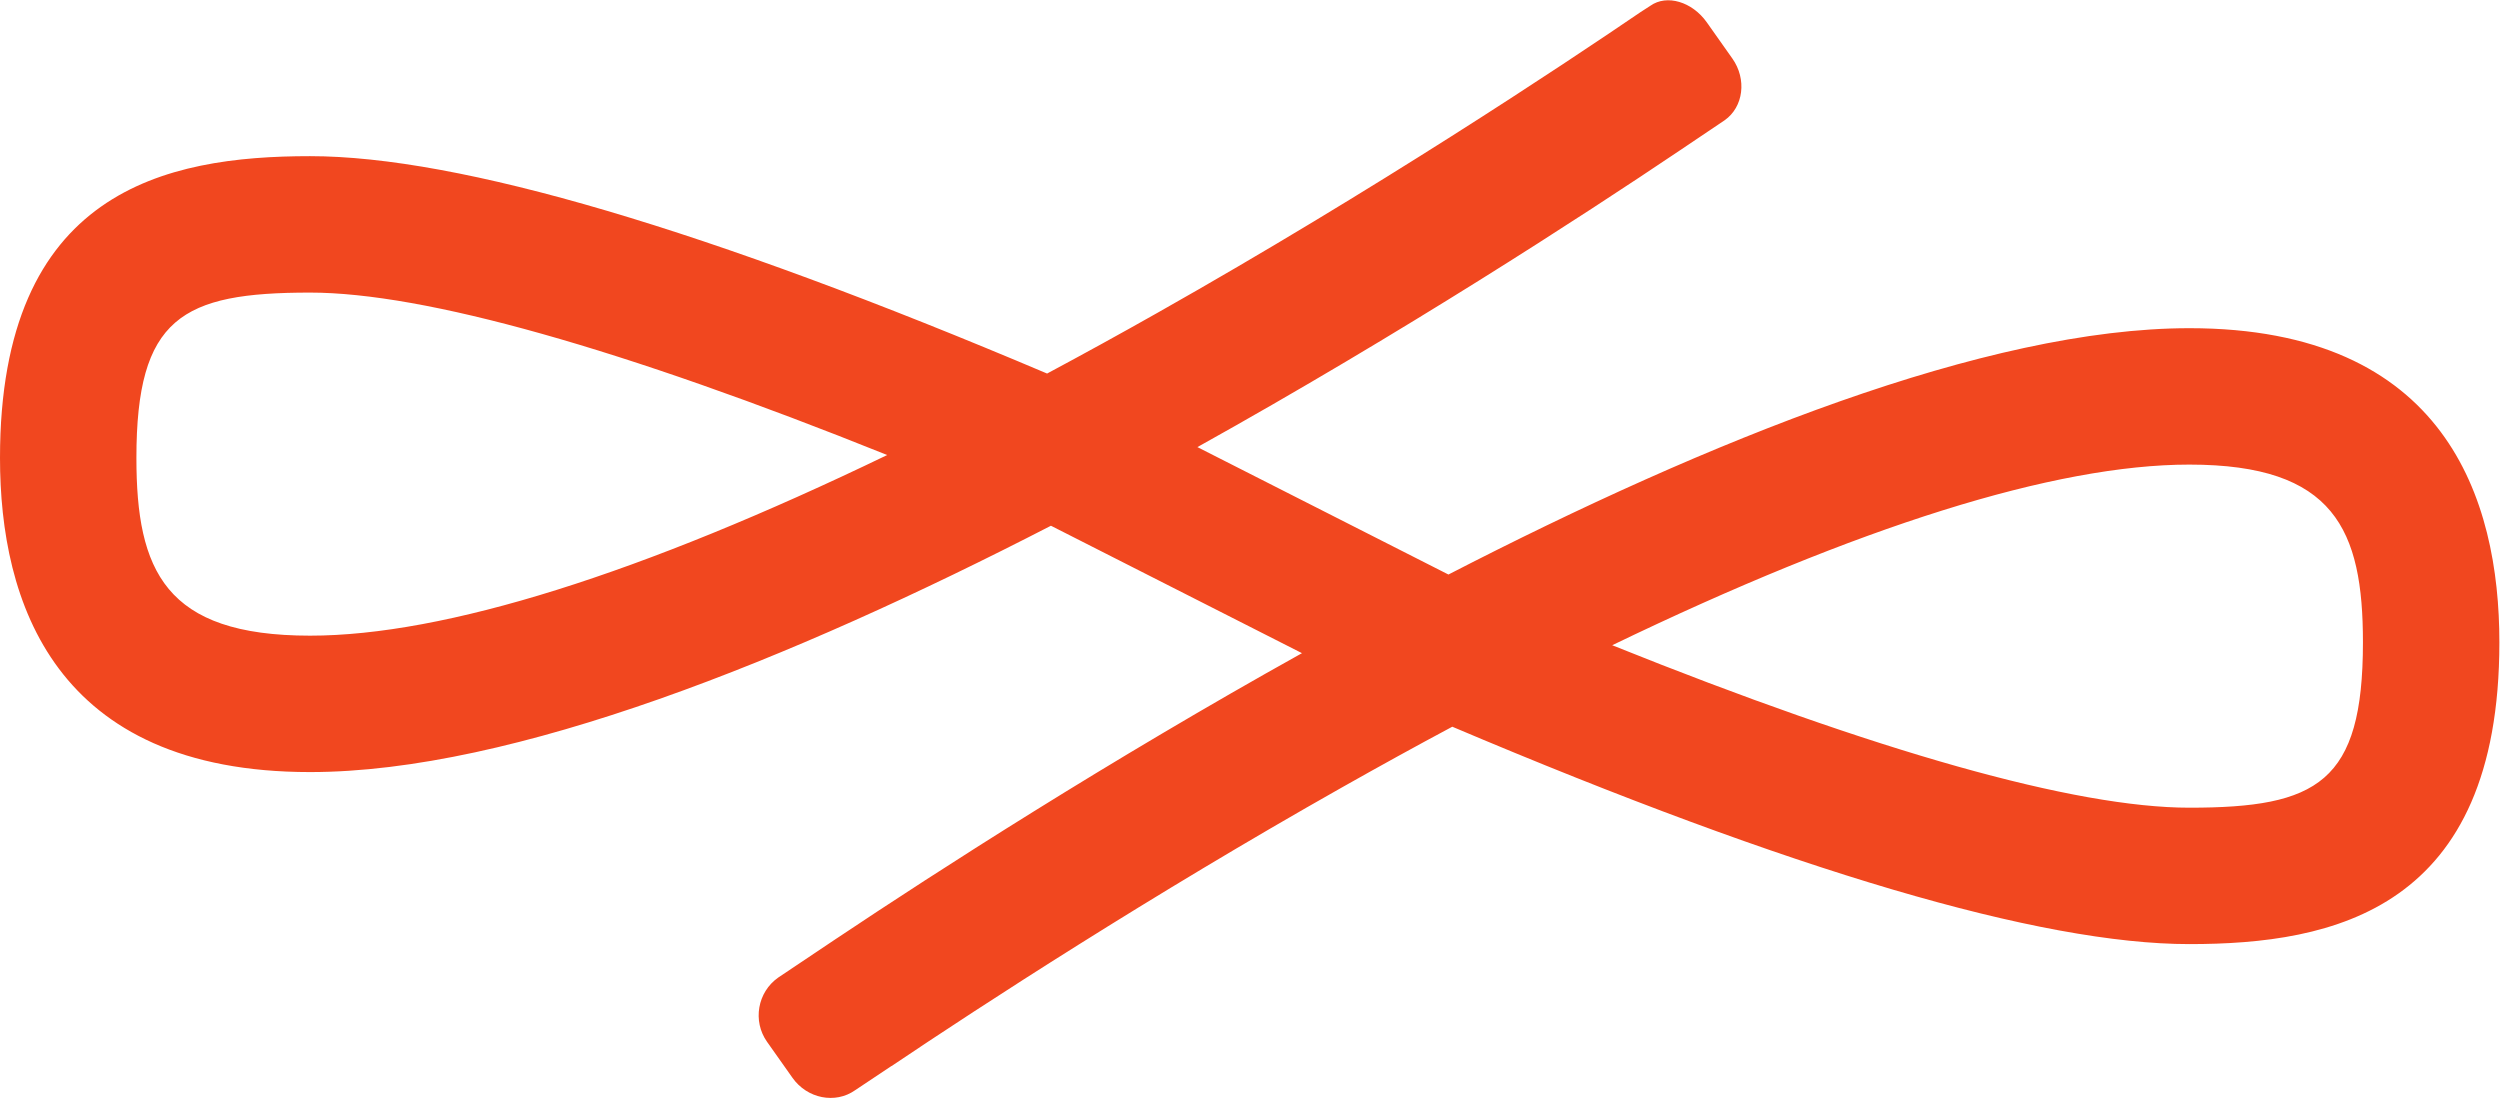 <?xml version="1.0" encoding="UTF-8" standalone="no"?>
<svg
   xmlns:dc="http://purl.org/dc/elements/1.1/"
   xmlns:cc="http://creativecommons.org/ns#"
   xmlns:rdf="http://www.w3.org/1999/02/22-rdf-syntax-ns#"
   xmlns:svg="http://www.w3.org/2000/svg"
   xmlns="http://www.w3.org/2000/svg"
   viewBox="0 0 469.625 206.244"
   height="206.244"
   width="469.625"
   xml:space="preserve"
   id="svg2"
   version="1.1"><defs
     id="defs6" /><g
     transform="matrix(1.333,0,0,-1.333,0,206.244)"
     id="g10"><path
       d="m 308.53,108.472 c -28.586,0 -67.898,-15.899 -104.412,-34.715 l -35.376,17.958 c 28.906,16.096 54.113,32.478 67.972,41.802 l 6.33,4.259 c 2.658,1.87 3.144,5.788 1.082,8.703 l -3.594,5.087 c -2.062,2.92 -5.634,3.979 -7.941,2.355 l -1.401,-0.906 c -11.071,-7.547 -37.368,-25.031 -68.06,-42.367 -5.306,-2.999 -10.498,-5.853 -15.571,-8.567 -47.945,20.33 -82.878,30.635 -103.865,30.635 -20.343,0 -43.694,-4.837 -43.694,-42.525 0,-20.198 7.583,-44.271 43.694,-44.271 28.582,0 67.893,15.899 104.407,34.715 l 35.376,-17.958 c -27.334,-15.225 -51.328,-30.683 -65.577,-40.204 h -0.004 c -7.718,-5.157 -8.235,-5.516 -8.235,-5.516 -2.92,-2.057 -3.629,-6.129 -1.567,-9.049 l 3.594,-5.086 c 2.062,-2.916 6.024,-3.704 8.808,-1.743 0,0 0.022,0.013 5.126,3.415 l 0.009,-0.009 c 12.813,8.611 36.431,23.99 63.459,39.259 5.31,2.999 10.497,5.857 15.571,8.567 47.944,-20.33 82.878,-30.635 103.869,-30.635 20.339,0 43.689,4.833 43.689,42.525 0,20.198 -7.582,44.271 -43.689,44.271 M 43.694,65.142 c -20.466,0 -24.471,9.184 -24.471,25.049 0,19.778 6.413,23.298 24.471,23.298 16.07,0 43.969,-7.871 81.333,-22.891 -34.676,-16.736 -62.4,-25.456 -81.333,-25.456 m 264.836,-24.243 c -16.07,0 -43.974,7.875 -81.333,22.895 34.671,16.736 62.395,25.456 81.333,25.456 20.461,0 24.462,-9.184 24.462,-25.049 0,-19.783 -6.404,-23.302 -24.462,-23.302"
       style="fill:#f1471f;fill-opacity:1;fill-rule:nonzero;stroke:none;stroke-width:0.1"
       id="path16" /></g></svg>